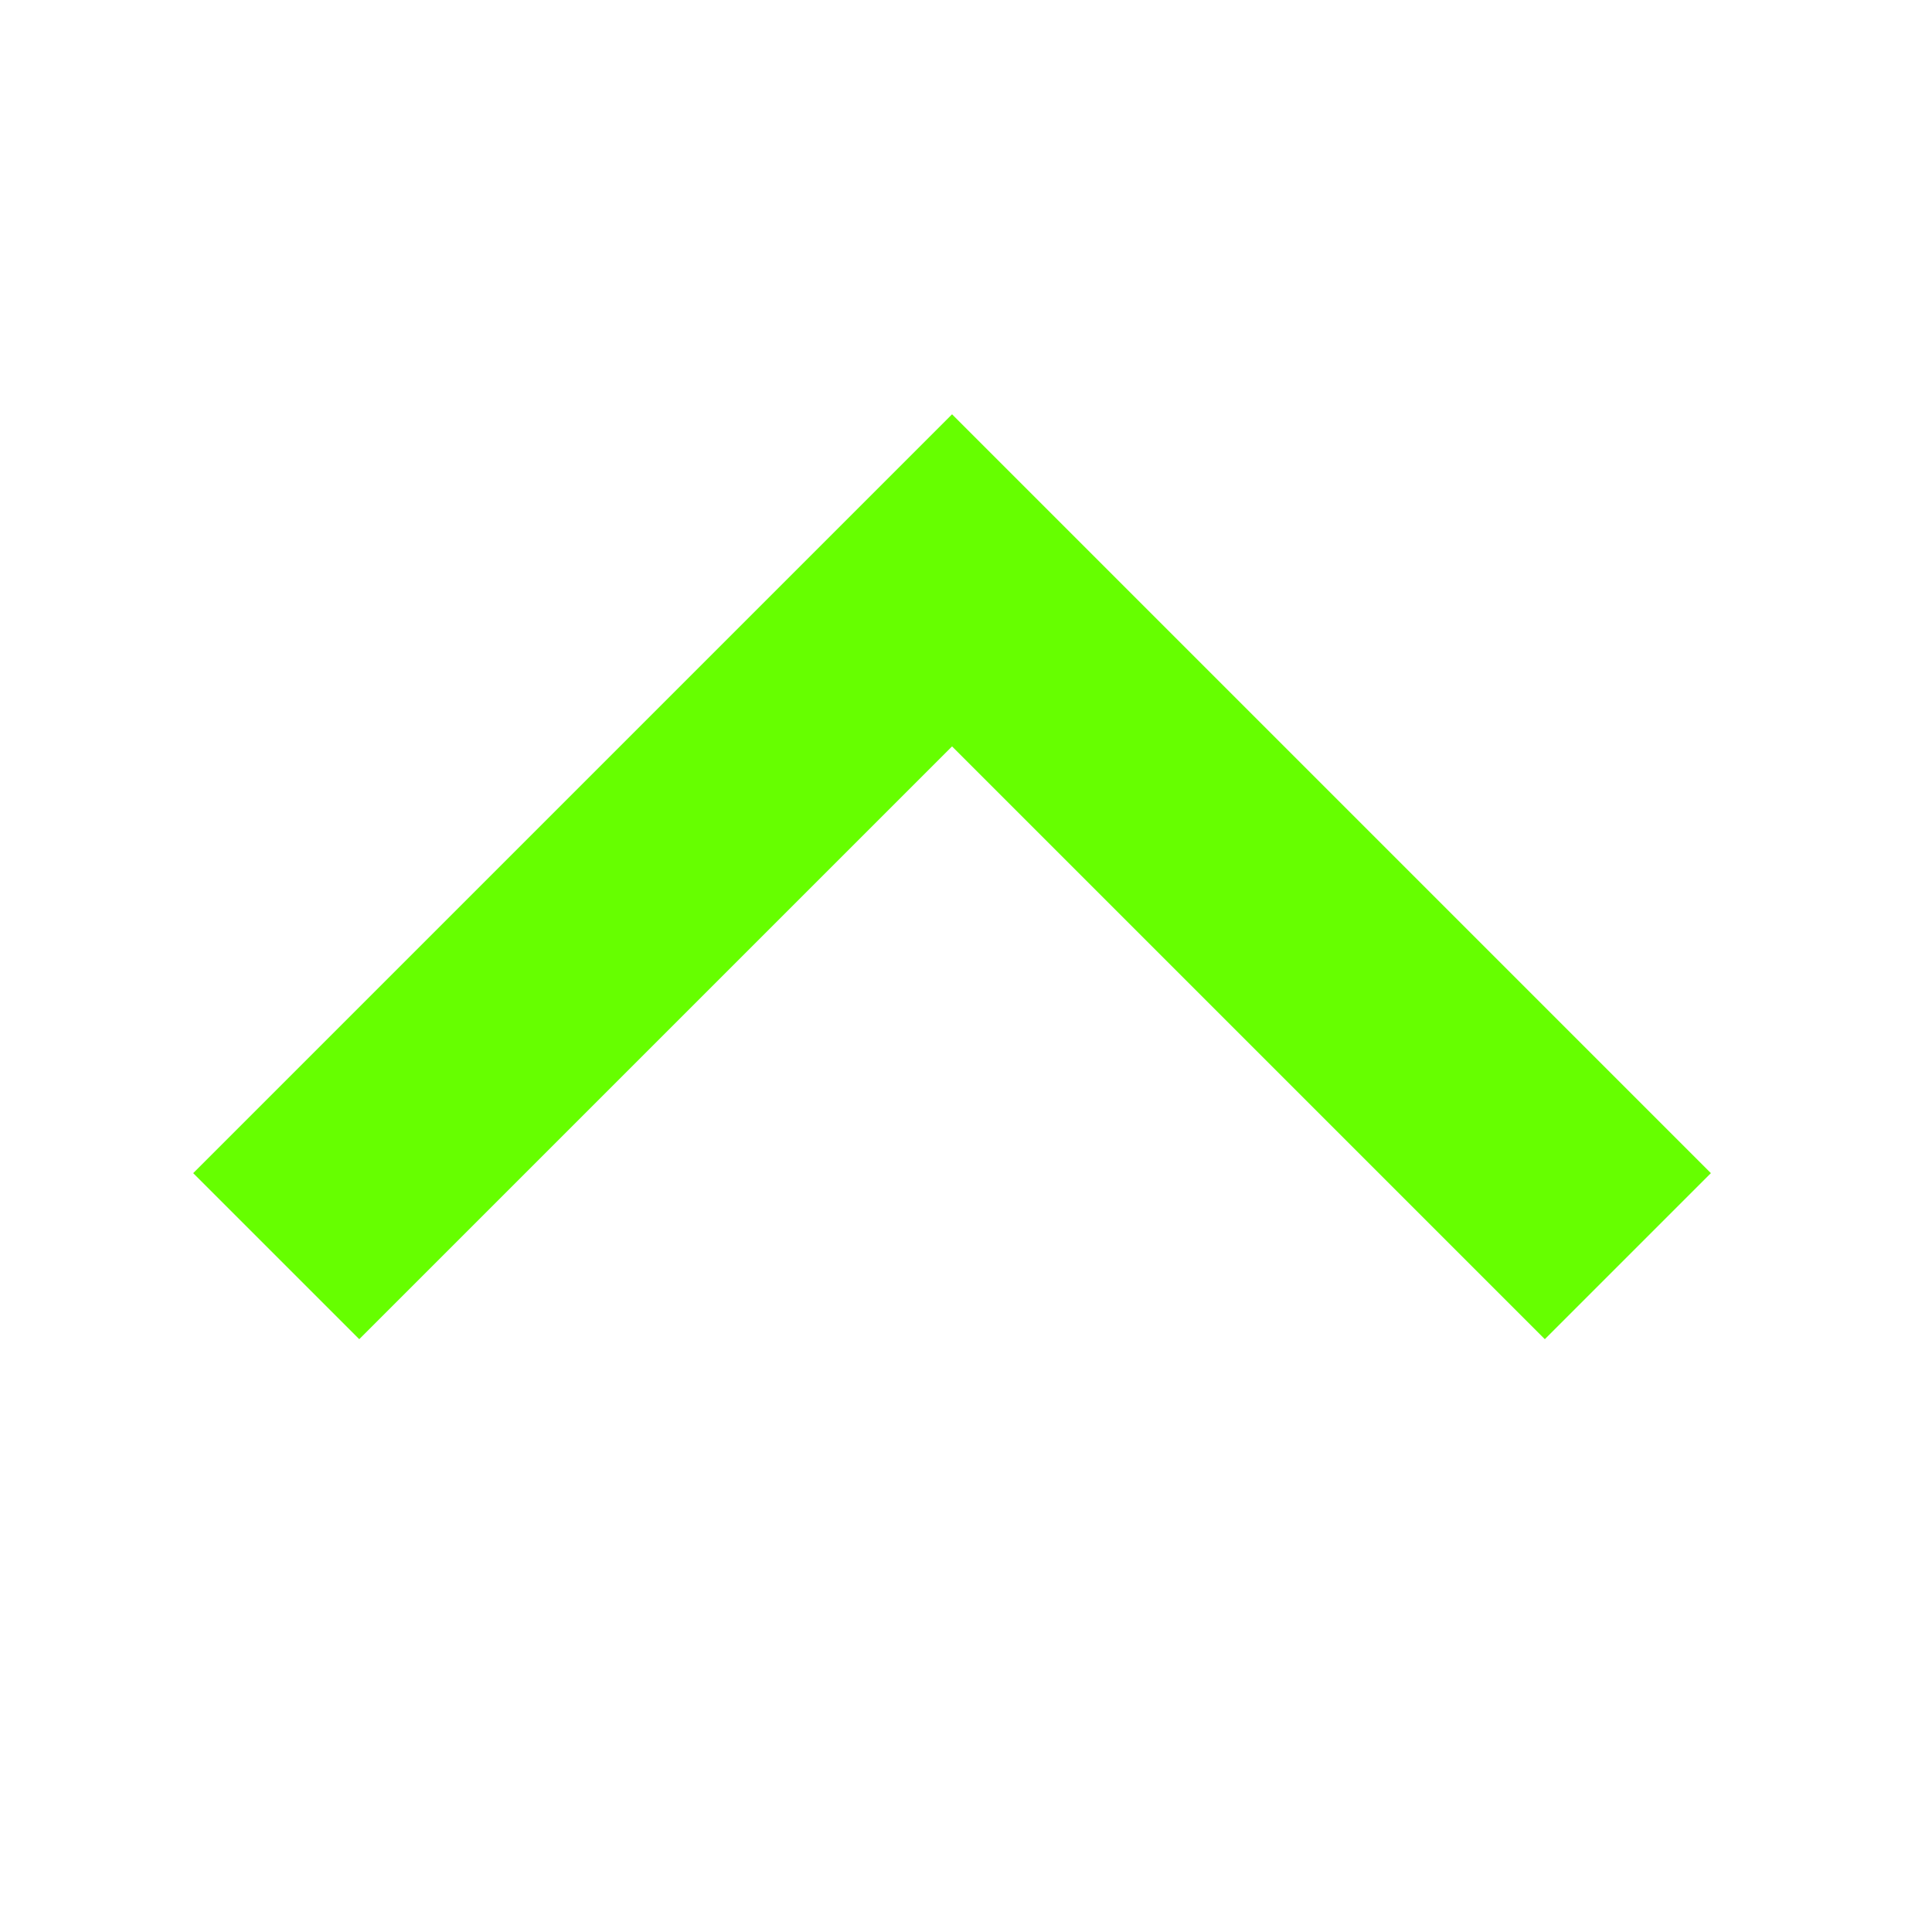 <?xml version="1.0" encoding="UTF-8"?>
<svg data-bbox="37.5 80.414 294.582 179.52" height="500" viewBox="0 0 375 375" width="500" xmlns="http://www.w3.org/2000/svg" data-type="color">
    <g>
        <defs>
            <clipPath id="01809ecf-638f-432b-9086-f9d3dce559d7">
                <path d="M37 80h296v180H37Zm0 0"/>
            </clipPath>
            <clipPath id="c12ddf29-d3af-46d6-82b8-69b619a5af12">
                <path d="m184.793 80.414 147.43 147.434-147.43 147.43-147.434-147.43Zm0 0"/>
            </clipPath>
            <clipPath id="5f9bc533-2612-42fb-9f48-643ba805abba">
                <path d="m184.793 80.414 147.43 147.434-147.43 147.43-147.434-147.43Zm0 0"/>
            </clipPath>
        </defs>
        <g clip-path="url(#01809ecf-638f-432b-9086-f9d3dce559d7)">
            <g clip-path="url(#c12ddf29-d3af-46d6-82b8-69b619a5af12)">
                <g clip-path="url(#5f9bc533-2612-42fb-9f48-643ba805abba)">
                    <path d="M69.73 259.934 37.5 227.707 184.793 80.414l147.289 147.293-32.23 32.227-115.059-115.059Zm0 0" fill="#66ff00" data-color="1"/>
                </g>
            </g>
        </g>
    </g>
</svg>
